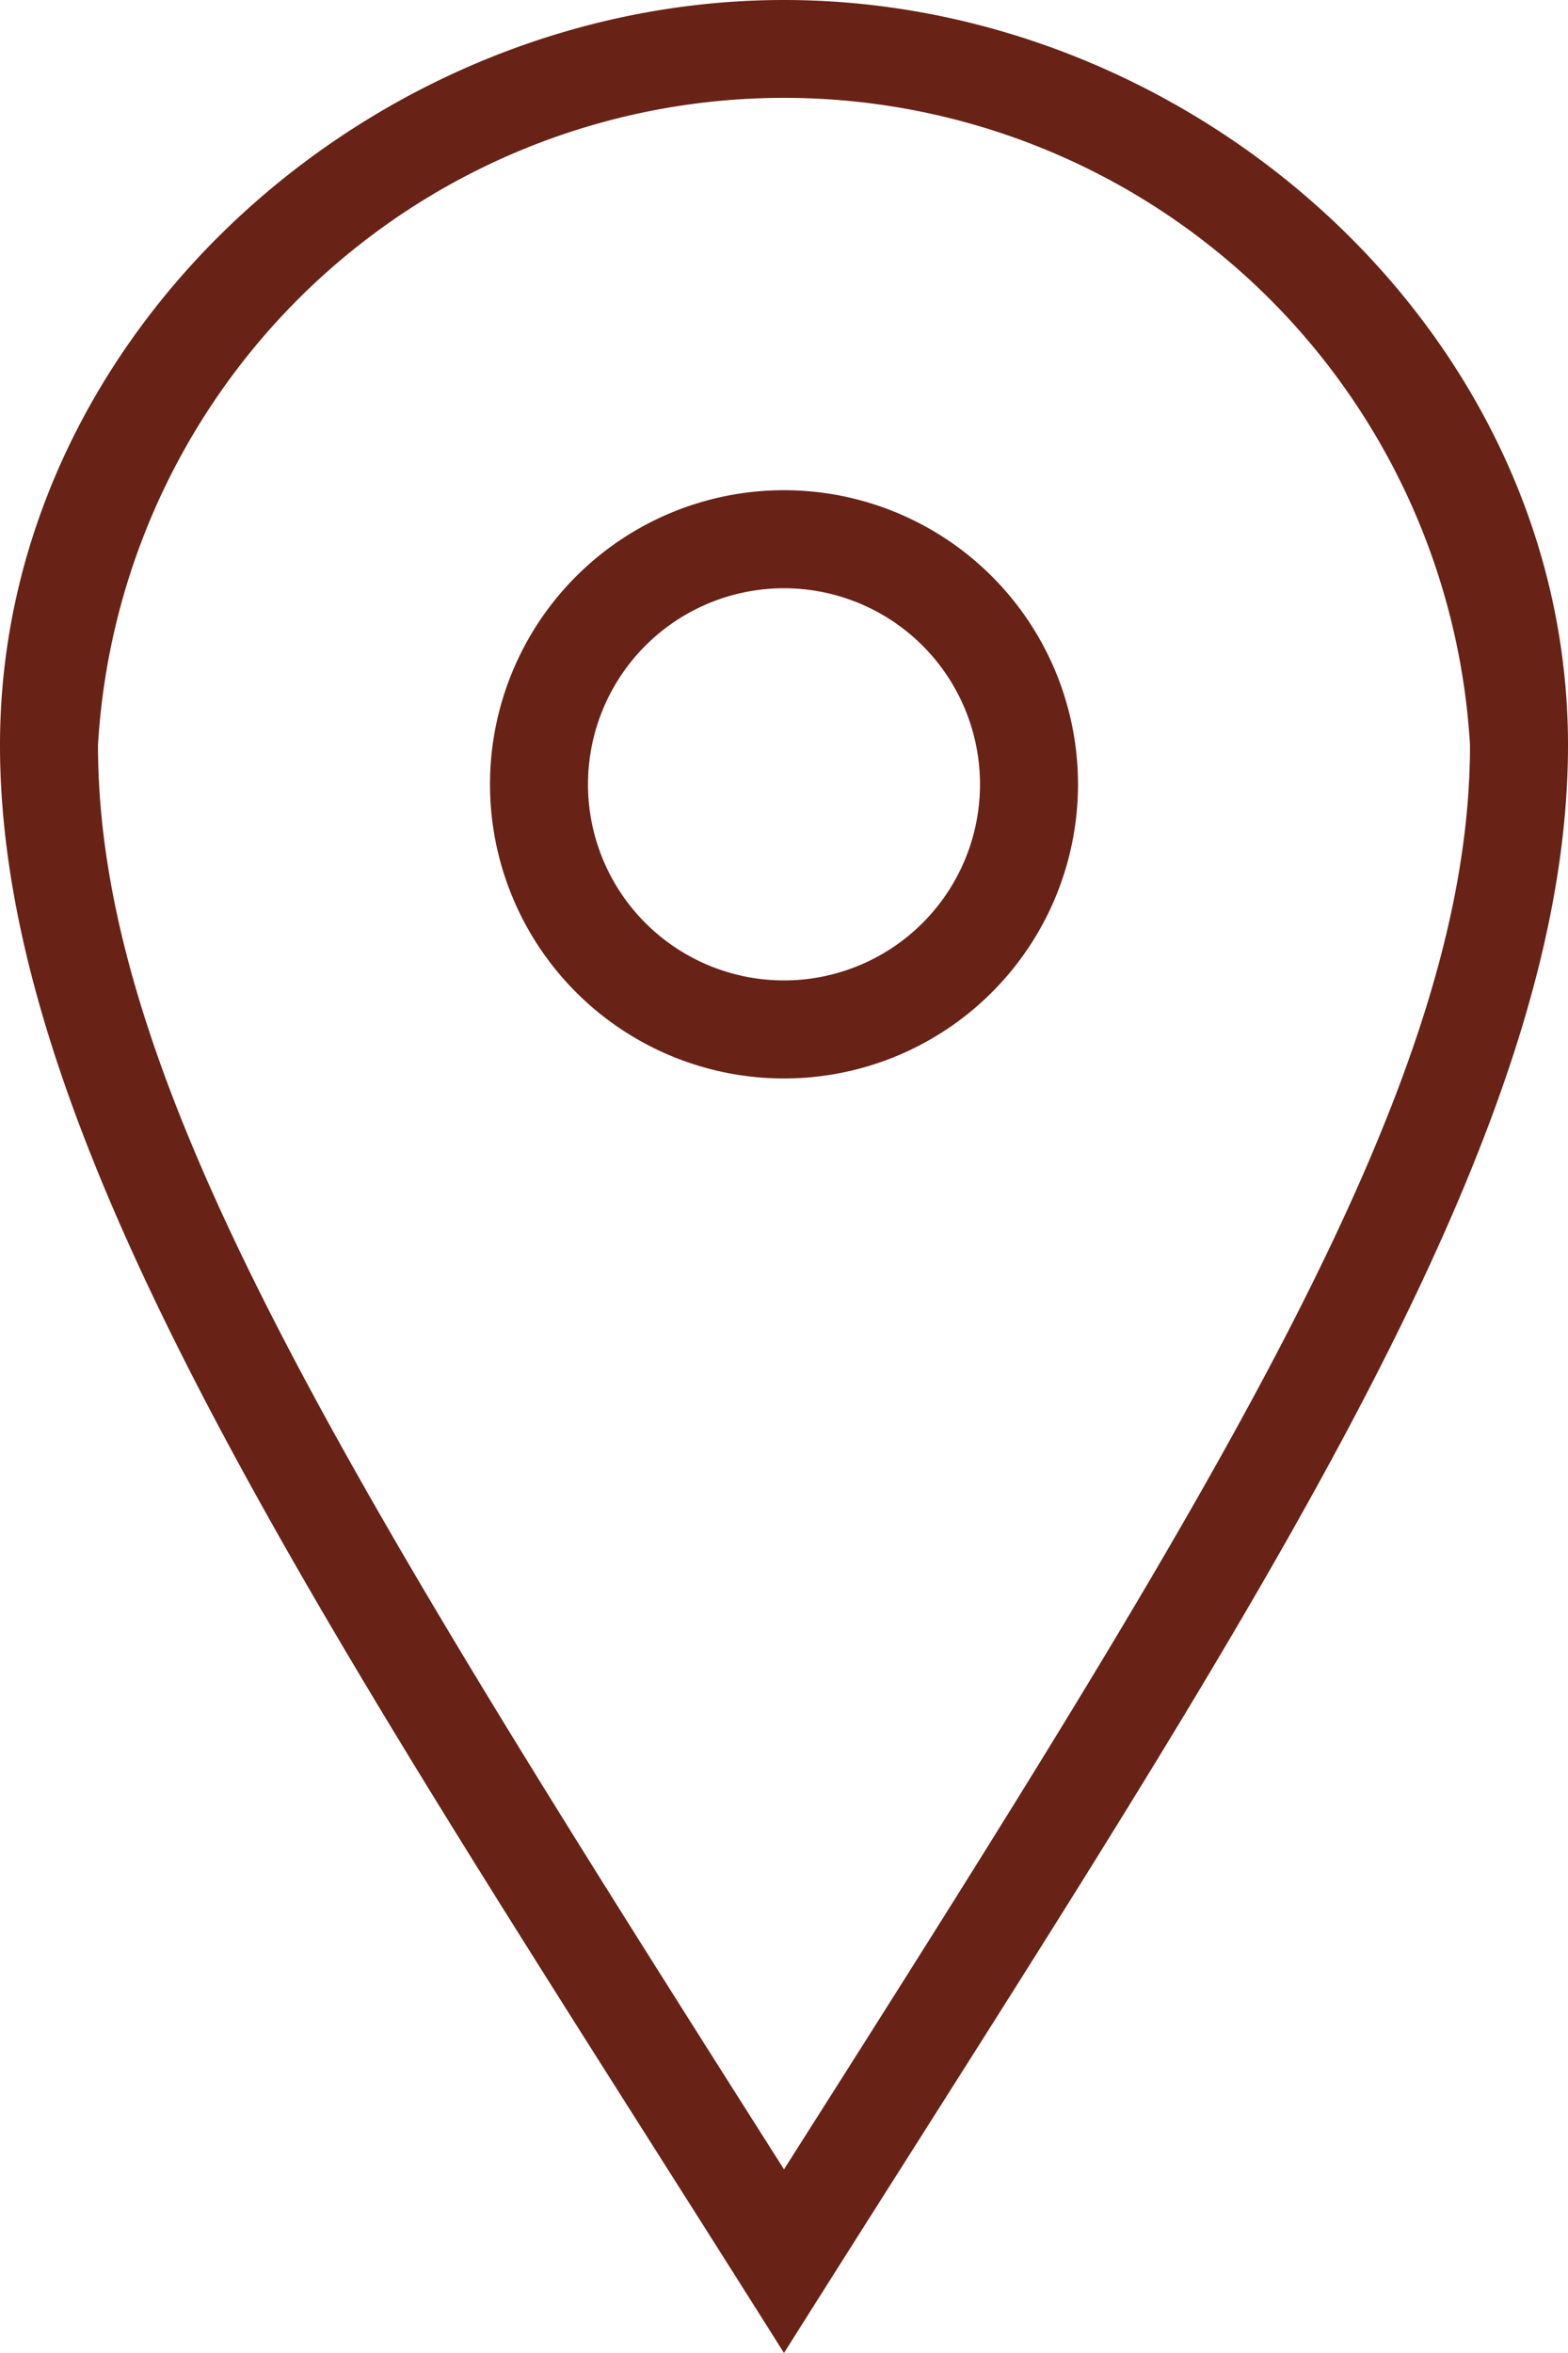 <svg xmlns="http://www.w3.org/2000/svg" width="16" height="24" viewBox="0 0 16 24">  <path id="Path_69" data-name="Path 69" d="M12,10a2,2,0,1,1,2-2,2,2,0,0,1-2,2m0-5a3,3,0,1,0,3,3,3,3,0,0,0-3-3M5,7.6a7.012,7.012,0,0,1,14,0c0,3.455-2.563,7.543-7,14.527C7.511,15.056,5,11.057,5,7.6M12,0C7.8,0,4,3.4,4,7.6s3.469,9.21,8,16.4c4.531-7.188,8-12.2,8-16.4S16.2,0,12,0" transform="translate(-4)" fill="#682216" fill-rule="evenodd"/></svg>